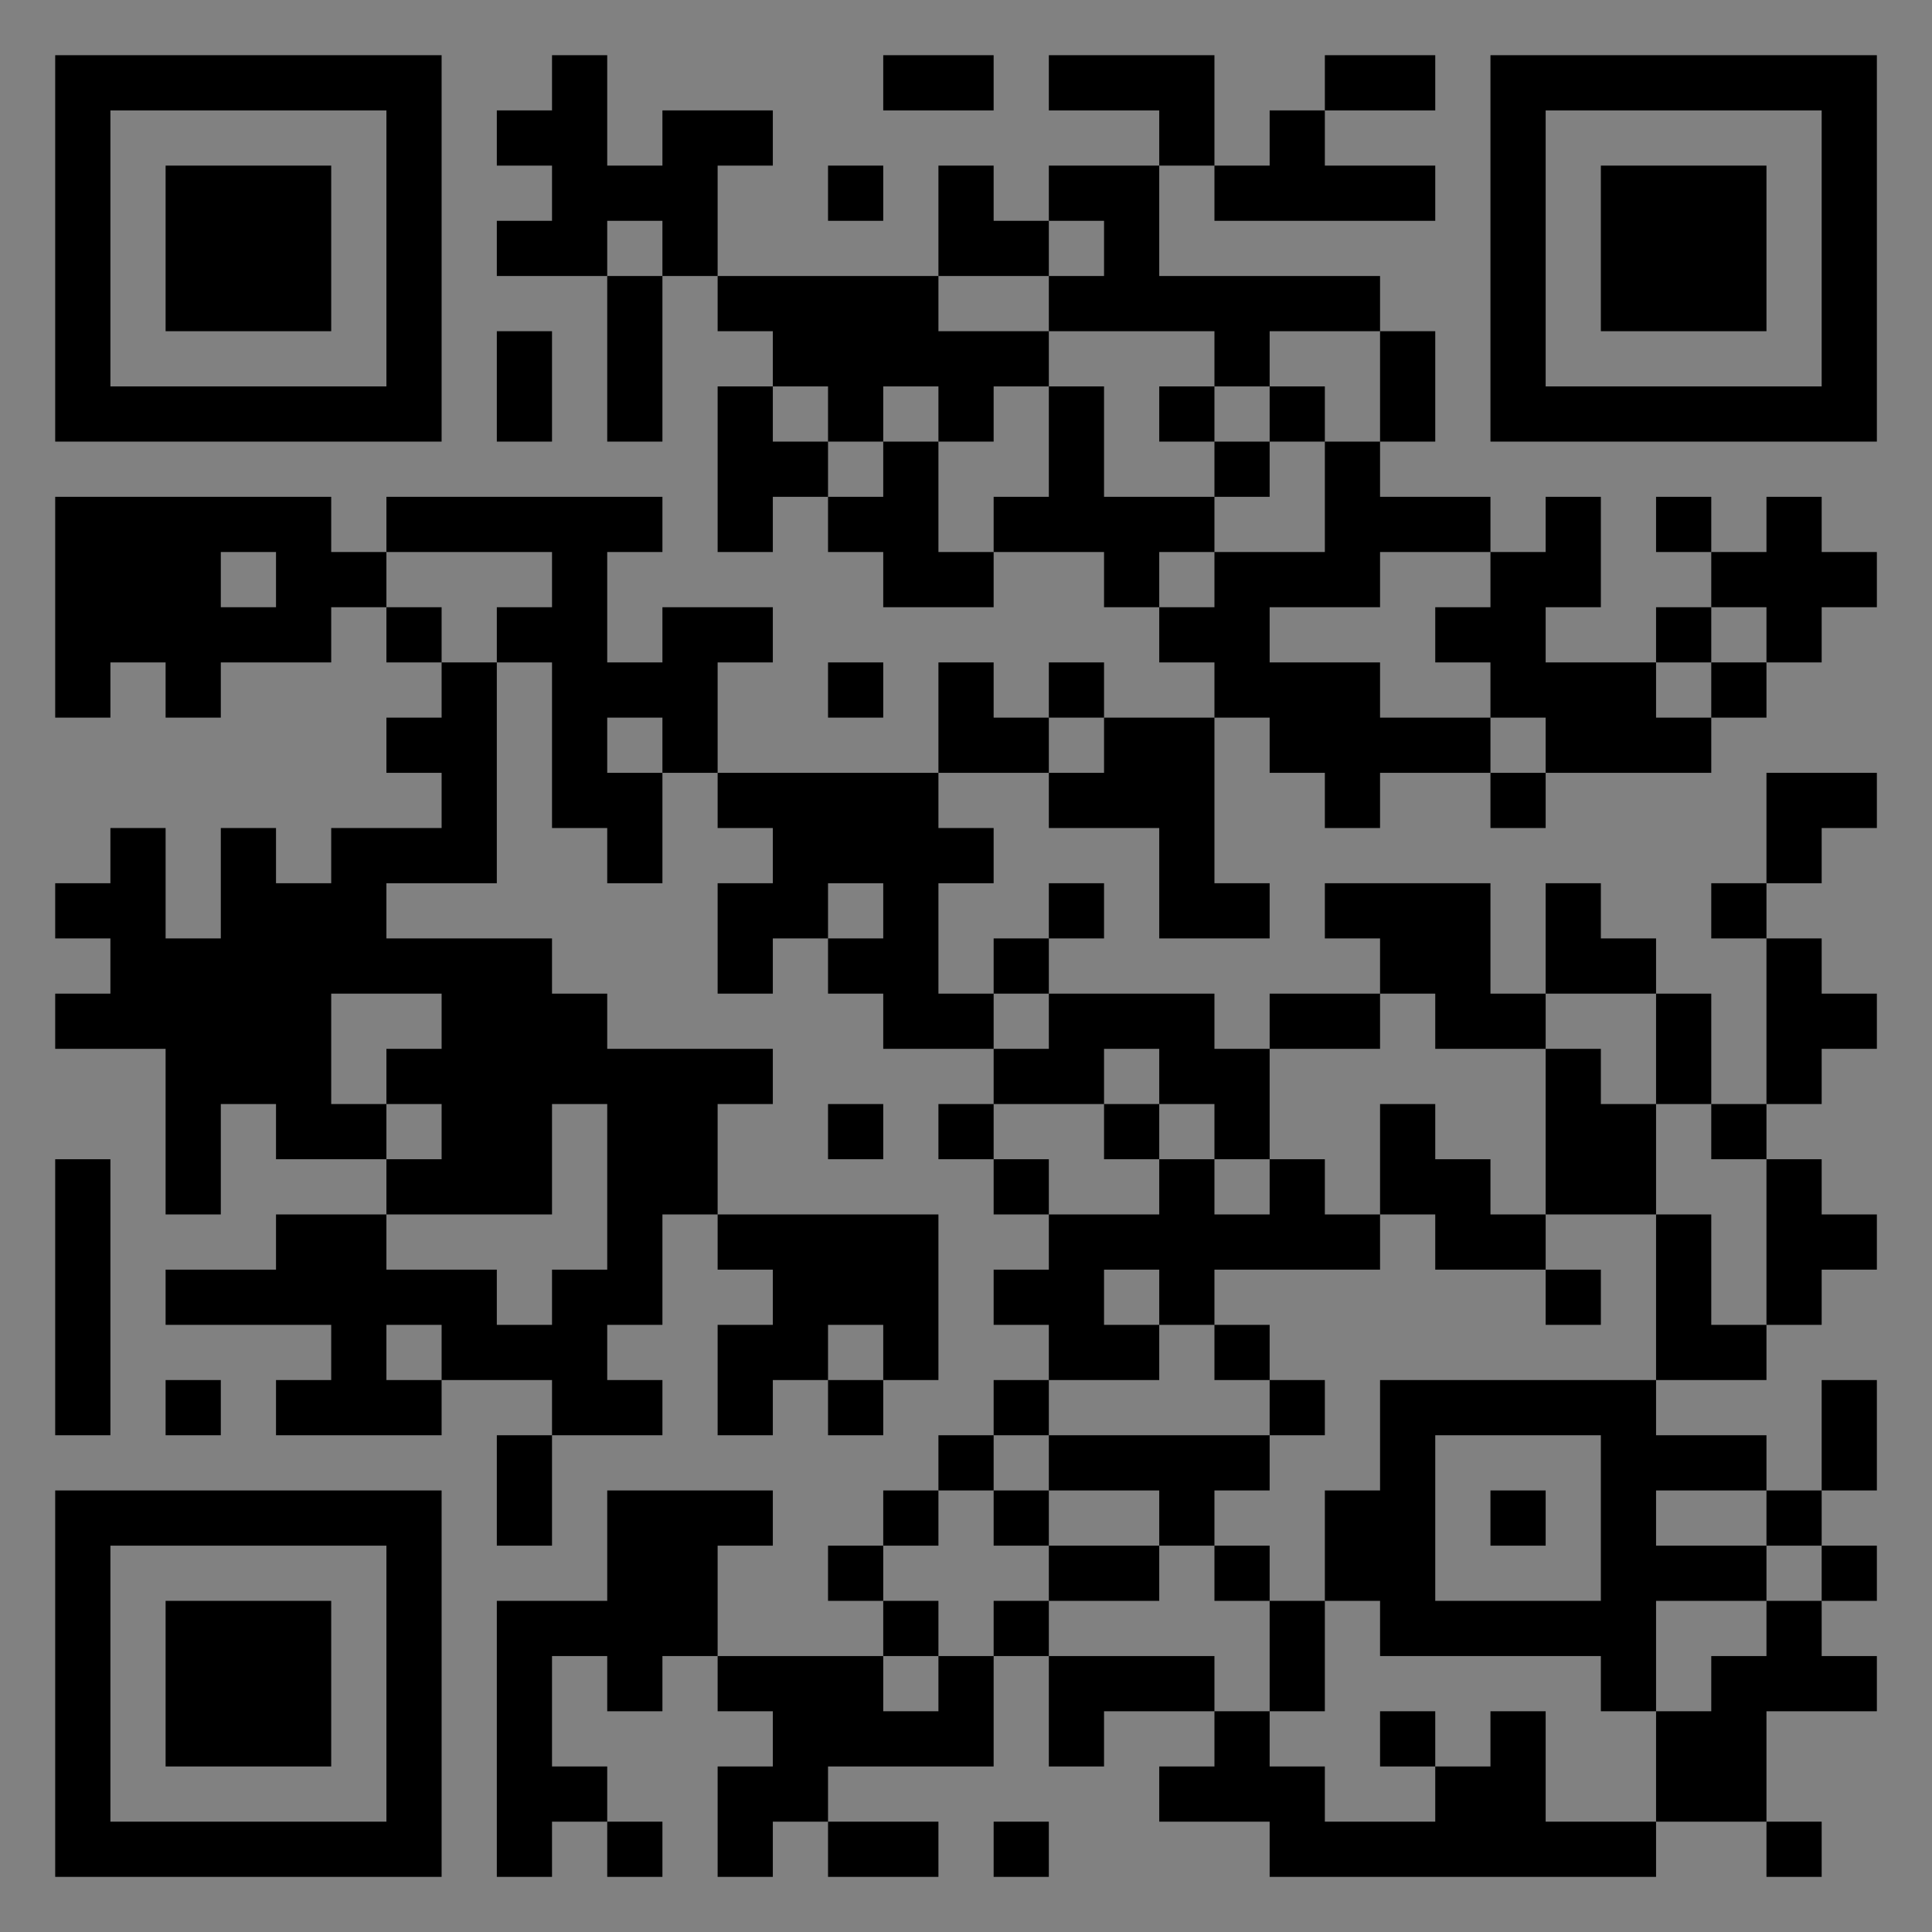 <?xml version="1.0" encoding="UTF-8"?>
<svg xmlns="http://www.w3.org/2000/svg" version="1.1" width="400" height="400" viewBox="0 0 400 400"><rect x="0" y="0" width="400" height="400" fill="#808080" stroke="none"/><rect x="0" y="0" width="400" height="400" fill="#ffffff" fill-opacity="0.01"/><g transform="scale(11.429)"><g transform="translate(1.000,1.000)"><path fill-rule="evenodd" d="M9 0L9 1L8 1L8 2L9 2L9 3L8 3L8 4L10 4L10 7L11 7L11 4L12 4L12 5L13 5L13 6L12 6L12 9L13 9L13 8L14 8L14 9L15 9L15 10L17 10L17 9L19 9L19 10L20 10L20 11L21 11L21 12L19 12L19 11L18 11L18 12L17 12L17 11L16 11L16 13L12 13L12 11L13 11L13 10L11 10L11 11L10 11L10 9L11 9L11 8L6 8L6 9L5 9L5 8L0 8L0 12L1 12L1 11L2 11L2 12L3 12L3 11L5 11L5 10L6 10L6 11L7 11L7 12L6 12L6 13L7 13L7 14L5 14L5 15L4 15L4 14L3 14L3 16L2 16L2 14L1 14L1 15L0 15L0 16L1 16L1 17L0 17L0 18L2 18L2 21L3 21L3 19L4 19L4 20L6 20L6 21L4 21L4 22L2 22L2 23L5 23L5 24L4 24L4 25L7 25L7 24L9 24L9 25L8 25L8 27L9 27L9 25L11 25L11 24L10 24L10 23L11 23L11 21L12 21L12 22L13 22L13 23L12 23L12 25L13 25L13 24L14 24L14 25L15 25L15 24L16 24L16 21L12 21L12 19L13 19L13 18L10 18L10 17L9 17L9 16L6 16L6 15L8 15L8 11L9 11L9 14L10 14L10 15L11 15L11 13L12 13L12 14L13 14L13 15L12 15L12 17L13 17L13 16L14 16L14 17L15 17L15 18L17 18L17 19L16 19L16 20L17 20L17 21L18 21L18 22L17 22L17 23L18 23L18 24L17 24L17 25L16 25L16 26L15 26L15 27L14 27L14 28L15 28L15 29L12 29L12 27L13 27L13 26L10 26L10 28L8 28L8 33L9 33L9 32L10 32L10 33L11 33L11 32L10 32L10 31L9 31L9 29L10 29L10 30L11 30L11 29L12 29L12 30L13 30L13 31L12 31L12 33L13 33L13 32L14 32L14 33L16 33L16 32L14 32L14 31L17 31L17 29L18 29L18 31L19 31L19 30L21 30L21 31L20 31L20 32L22 32L22 33L29 33L29 32L31 32L31 33L32 33L32 32L31 32L31 30L33 30L33 29L32 29L32 28L33 28L33 27L32 27L32 26L33 26L33 24L32 24L32 26L31 26L31 25L29 25L29 24L31 24L31 23L32 23L32 22L33 22L33 21L32 21L32 20L31 20L31 19L32 19L32 18L33 18L33 17L32 17L32 16L31 16L31 15L32 15L32 14L33 14L33 13L31 13L31 15L30 15L30 16L31 16L31 19L30 19L30 17L29 17L29 16L28 16L28 15L27 15L27 17L26 17L26 15L23 15L23 16L24 16L24 17L22 17L22 18L21 18L21 17L18 17L18 16L19 16L19 15L18 15L18 16L17 16L17 17L16 17L16 15L17 15L17 14L16 14L16 13L18 13L18 14L20 14L20 16L22 16L22 15L21 15L21 12L22 12L22 13L23 13L23 14L24 14L24 13L26 13L26 14L27 14L27 13L30 13L30 12L31 12L31 11L32 11L32 10L33 10L33 9L32 9L32 8L31 8L31 9L30 9L30 8L29 8L29 9L30 9L30 10L29 10L29 11L27 11L27 10L28 10L28 8L27 8L27 9L26 9L26 8L24 8L24 7L25 7L25 5L24 5L24 4L20 4L20 2L21 2L21 3L25 3L25 2L23 2L23 1L25 1L25 0L23 0L23 1L22 1L22 2L21 2L21 0L18 0L18 1L20 1L20 2L18 2L18 3L17 3L17 2L16 2L16 4L12 4L12 2L13 2L13 1L11 1L11 2L10 2L10 0ZM15 0L15 1L17 1L17 0ZM14 2L14 3L15 3L15 2ZM10 3L10 4L11 4L11 3ZM18 3L18 4L16 4L16 5L18 5L18 6L17 6L17 7L16 7L16 6L15 6L15 7L14 7L14 6L13 6L13 7L14 7L14 8L15 8L15 7L16 7L16 9L17 9L17 8L18 8L18 6L19 6L19 8L21 8L21 9L20 9L20 10L21 10L21 9L23 9L23 7L24 7L24 5L22 5L22 6L21 6L21 5L18 5L18 4L19 4L19 3ZM8 5L8 7L9 7L9 5ZM20 6L20 7L21 7L21 8L22 8L22 7L23 7L23 6L22 6L22 7L21 7L21 6ZM3 9L3 10L4 10L4 9ZM6 9L6 10L7 10L7 11L8 11L8 10L9 10L9 9ZM24 9L24 10L22 10L22 11L24 11L24 12L26 12L26 13L27 13L27 12L26 12L26 11L25 11L25 10L26 10L26 9ZM30 10L30 11L29 11L29 12L30 12L30 11L31 11L31 10ZM14 11L14 12L15 12L15 11ZM10 12L10 13L11 13L11 12ZM18 12L18 13L19 13L19 12ZM14 15L14 16L15 16L15 15ZM5 17L5 19L6 19L6 20L7 20L7 19L6 19L6 18L7 18L7 17ZM17 17L17 18L18 18L18 17ZM24 17L24 18L22 18L22 20L21 20L21 19L20 19L20 18L19 18L19 19L17 19L17 20L18 20L18 21L20 21L20 20L21 20L21 21L22 21L22 20L23 20L23 21L24 21L24 22L21 22L21 23L20 23L20 22L19 22L19 23L20 23L20 24L18 24L18 25L17 25L17 26L16 26L16 27L15 27L15 28L16 28L16 29L15 29L15 30L16 30L16 29L17 29L17 28L18 28L18 29L21 29L21 30L22 30L22 31L23 31L23 32L25 32L25 31L26 31L26 30L27 30L27 32L29 32L29 30L30 30L30 29L31 29L31 28L32 28L32 27L31 27L31 26L29 26L29 27L31 27L31 28L29 28L29 30L28 30L28 29L24 29L24 28L23 28L23 26L24 26L24 24L29 24L29 21L30 21L30 23L31 23L31 20L30 20L30 19L29 19L29 17L27 17L27 18L25 18L25 17ZM27 18L27 21L26 21L26 20L25 20L25 19L24 19L24 21L25 21L25 22L27 22L27 23L28 23L28 22L27 22L27 21L29 21L29 19L28 19L28 18ZM9 19L9 21L6 21L6 22L8 22L8 23L9 23L9 22L10 22L10 19ZM14 19L14 20L15 20L15 19ZM19 19L19 20L20 20L20 19ZM0 20L0 25L1 25L1 20ZM6 23L6 24L7 24L7 23ZM14 23L14 24L15 24L15 23ZM21 23L21 24L22 24L22 25L18 25L18 26L17 26L17 27L18 27L18 28L20 28L20 27L21 27L21 28L22 28L22 30L23 30L23 28L22 28L22 27L21 27L21 26L22 26L22 25L23 25L23 24L22 24L22 23ZM2 24L2 25L3 25L3 24ZM25 25L25 28L28 28L28 25ZM18 26L18 27L20 27L20 26ZM26 26L26 27L27 27L27 26ZM24 30L24 31L25 31L25 30ZM17 32L17 33L18 33L18 32ZM0 0L0 7L7 7L7 0ZM1 1L1 6L6 6L6 1ZM2 2L2 5L5 5L5 2ZM33 0L26 0L26 7L33 7ZM32 1L27 1L27 6L32 6ZM31 2L28 2L28 5L31 5ZM0 33L7 33L7 26L0 26ZM1 32L6 32L6 27L1 27ZM2 31L5 31L5 28L2 28Z" fill="#000000"/></g></g></svg>
